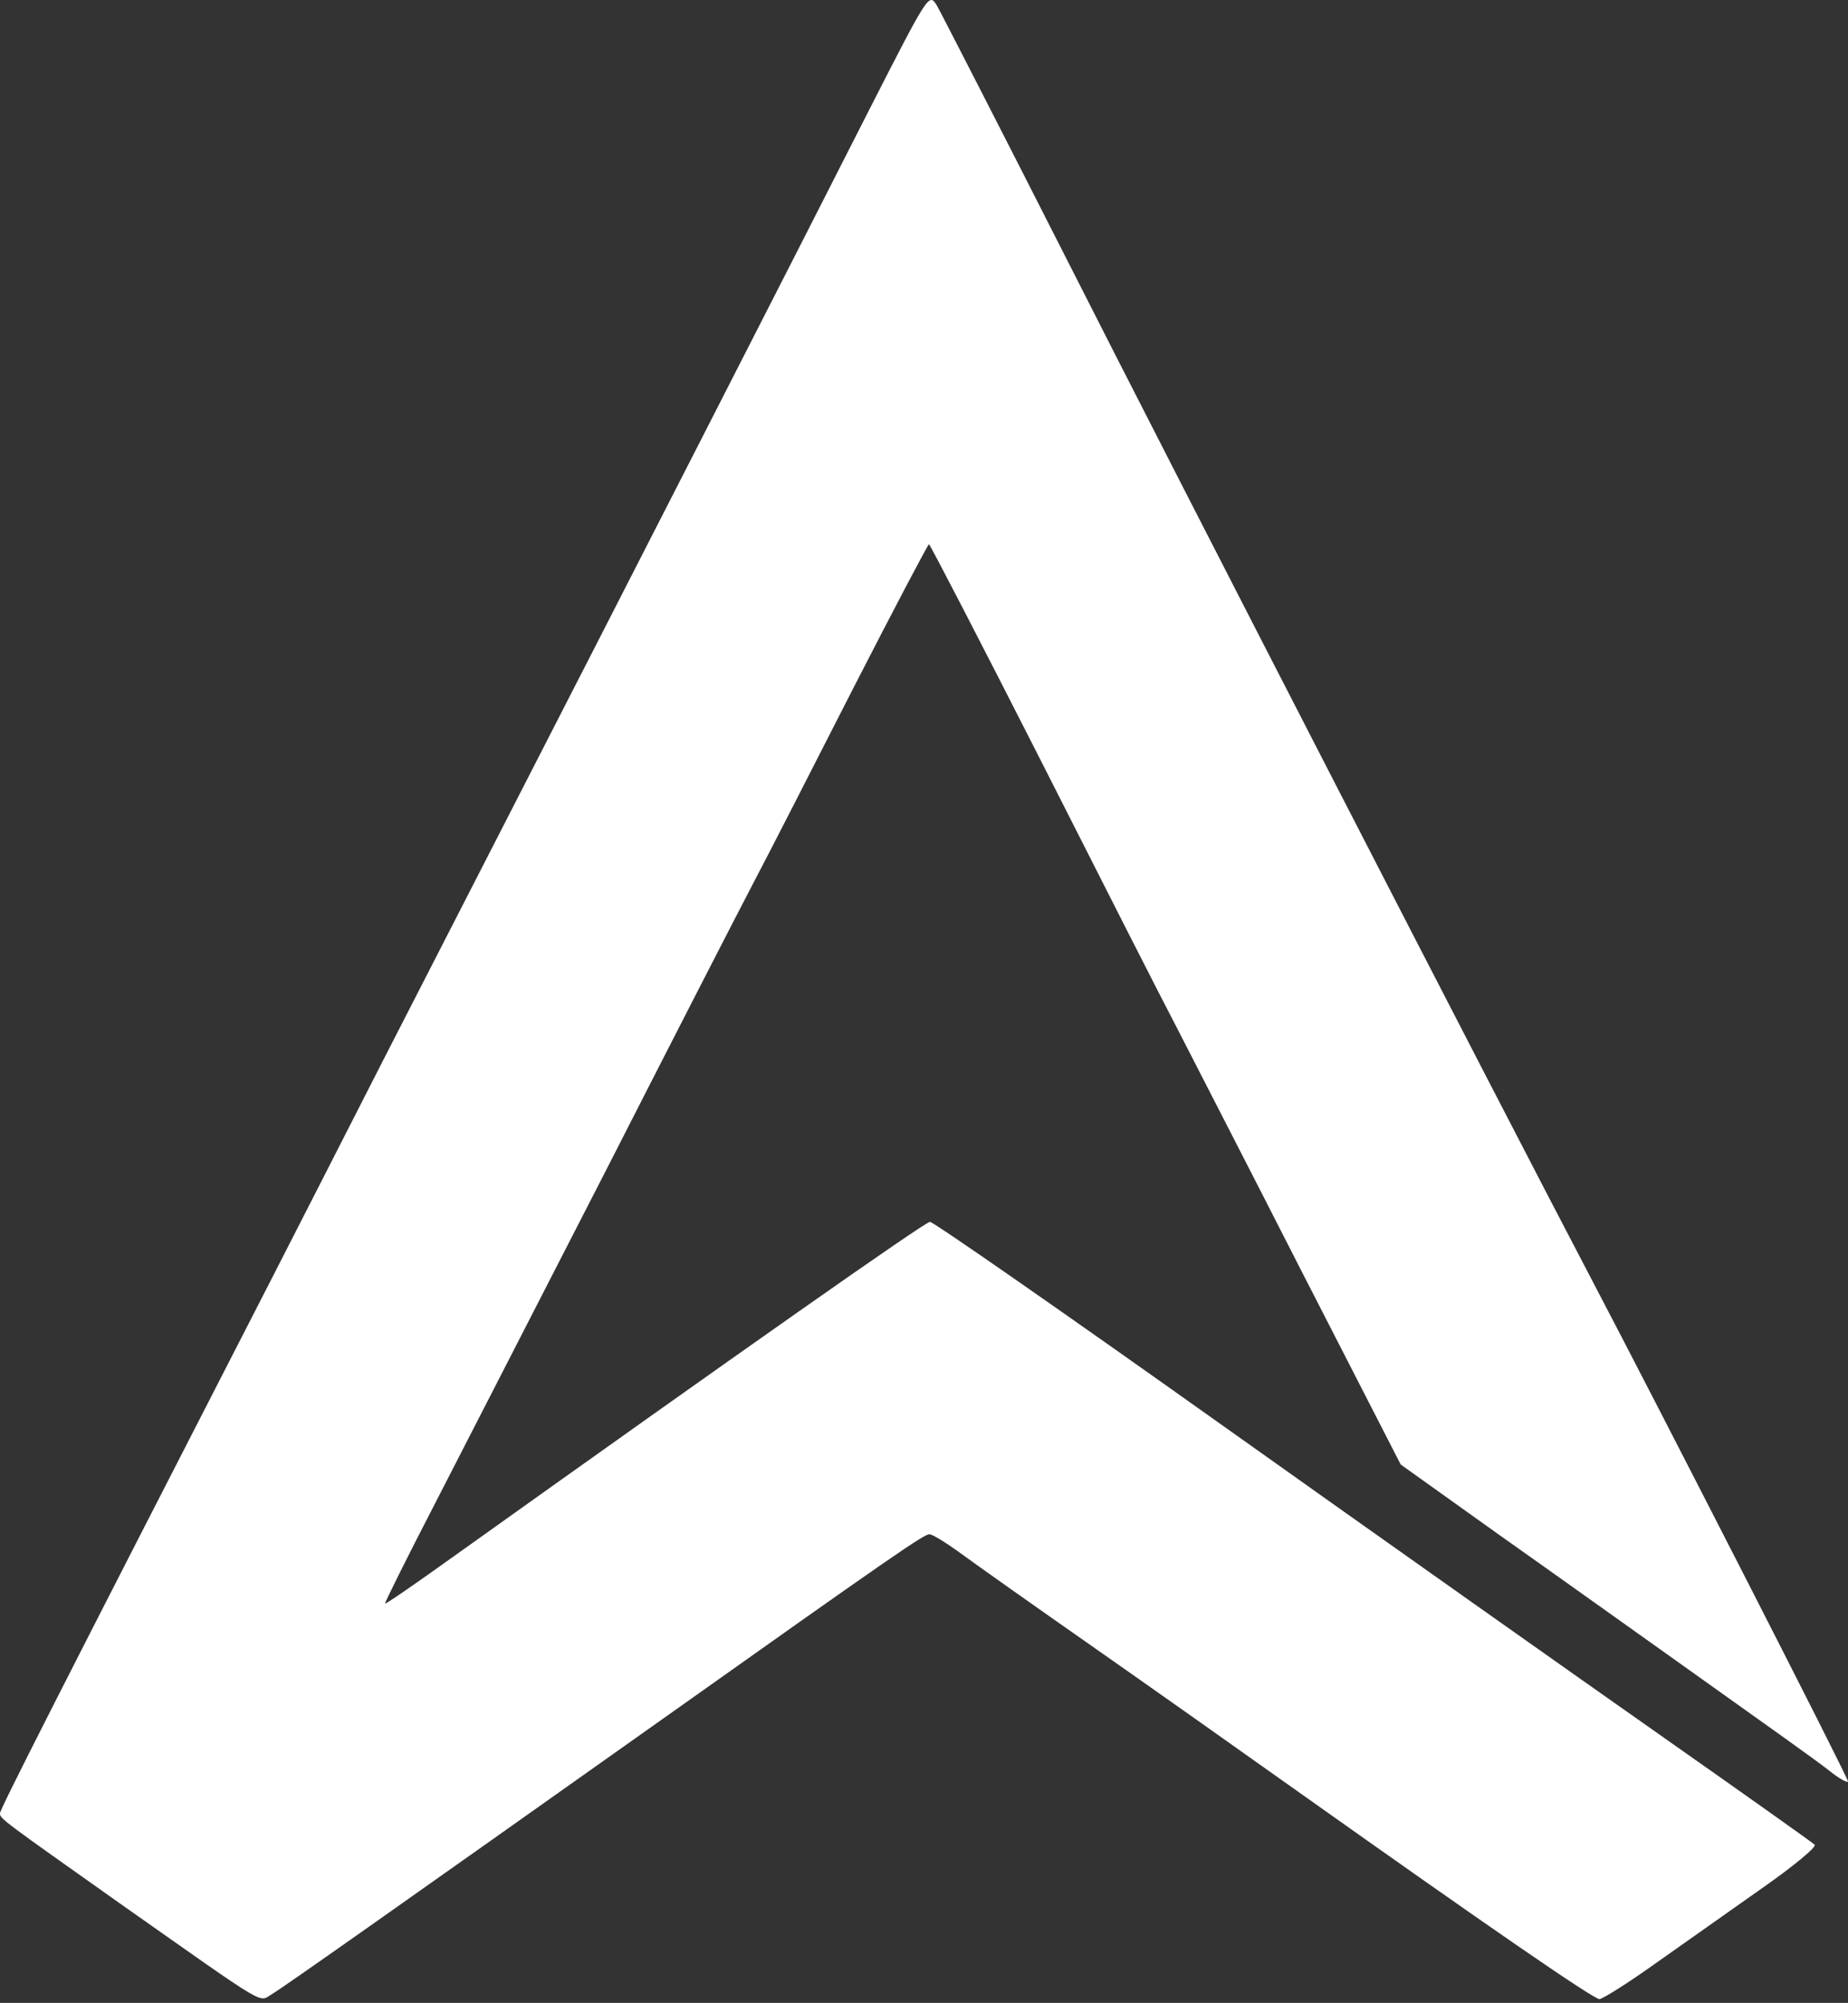 <svg width="371" height="402" viewBox="0 0 371 402" fill="none" xmlns="http://www.w3.org/2000/svg">
<rect x="0" y="0" width="371" height="402" fill="#333333" stroke="none"/>
<path d="M174.5 22.036C162.1 46.536 121.9 125.136 100.8 166.236C94.2 179.136 83.3 200.336 76.7 213.236C70.1 226.136 60.4 245.236 55 255.736C10.8 341.836 0 363.136 0 363.936C0 365.036 0.2 365.136 24.5 382.336C54.5 403.436 51.8 401.836 54.6 400.236C57.1 398.736 81.6 381.436 132 345.736C180.2 311.536 185.5 307.936 186.6 307.936C187.2 307.936 190.1 309.736 193.1 311.936C196.1 314.136 207.7 322.336 219 330.236C230.3 338.136 249.4 351.636 261.5 360.236C298.3 386.336 319.9 401.236 321.1 401.236C321.7 401.236 326.8 398.036 332.4 394.036C337.9 390.136 347.6 383.336 353.8 378.936C360.1 374.536 364.8 370.636 364.3 370.236C363.9 369.836 349.8 359.836 333 348.036C316.2 336.236 276.7 308.336 245.2 285.936C213.7 263.536 187.4 245.236 186.7 245.236C185.7 245.236 148.3 271.536 91 312.436C83.6 317.736 77.4 322.036 77.3 321.836C77.2 321.736 81.7 312.636 87.4 301.636C93 290.736 108.6 260.336 122 234.236C135.3 208.136 148.6 182.236 151.5 176.736C154.4 171.236 163.3 153.836 171.4 137.936C179.5 122.136 186.3 109.236 186.5 109.236C186.7 109.236 196.9 128.936 209.1 152.936C221.3 177.036 233.6 201.236 236.5 206.736C239.3 212.236 250.6 234.136 261.4 255.336L281.2 293.936L300.8 307.936C311.7 315.636 330.2 328.836 342 337.236C353.8 345.636 365.2 353.736 367.3 355.436C369.3 357.036 371 357.936 371 357.536C371 356.736 333.1 282.636 319.5 256.736C301.8 223.036 235.3 93.836 214 51.736C200.6 25.336 188.9 2.536 188.1 1.136C186.5 -1.464 186.5 -1.464 174.5 22.036Z" fill="white"/>
</svg>
